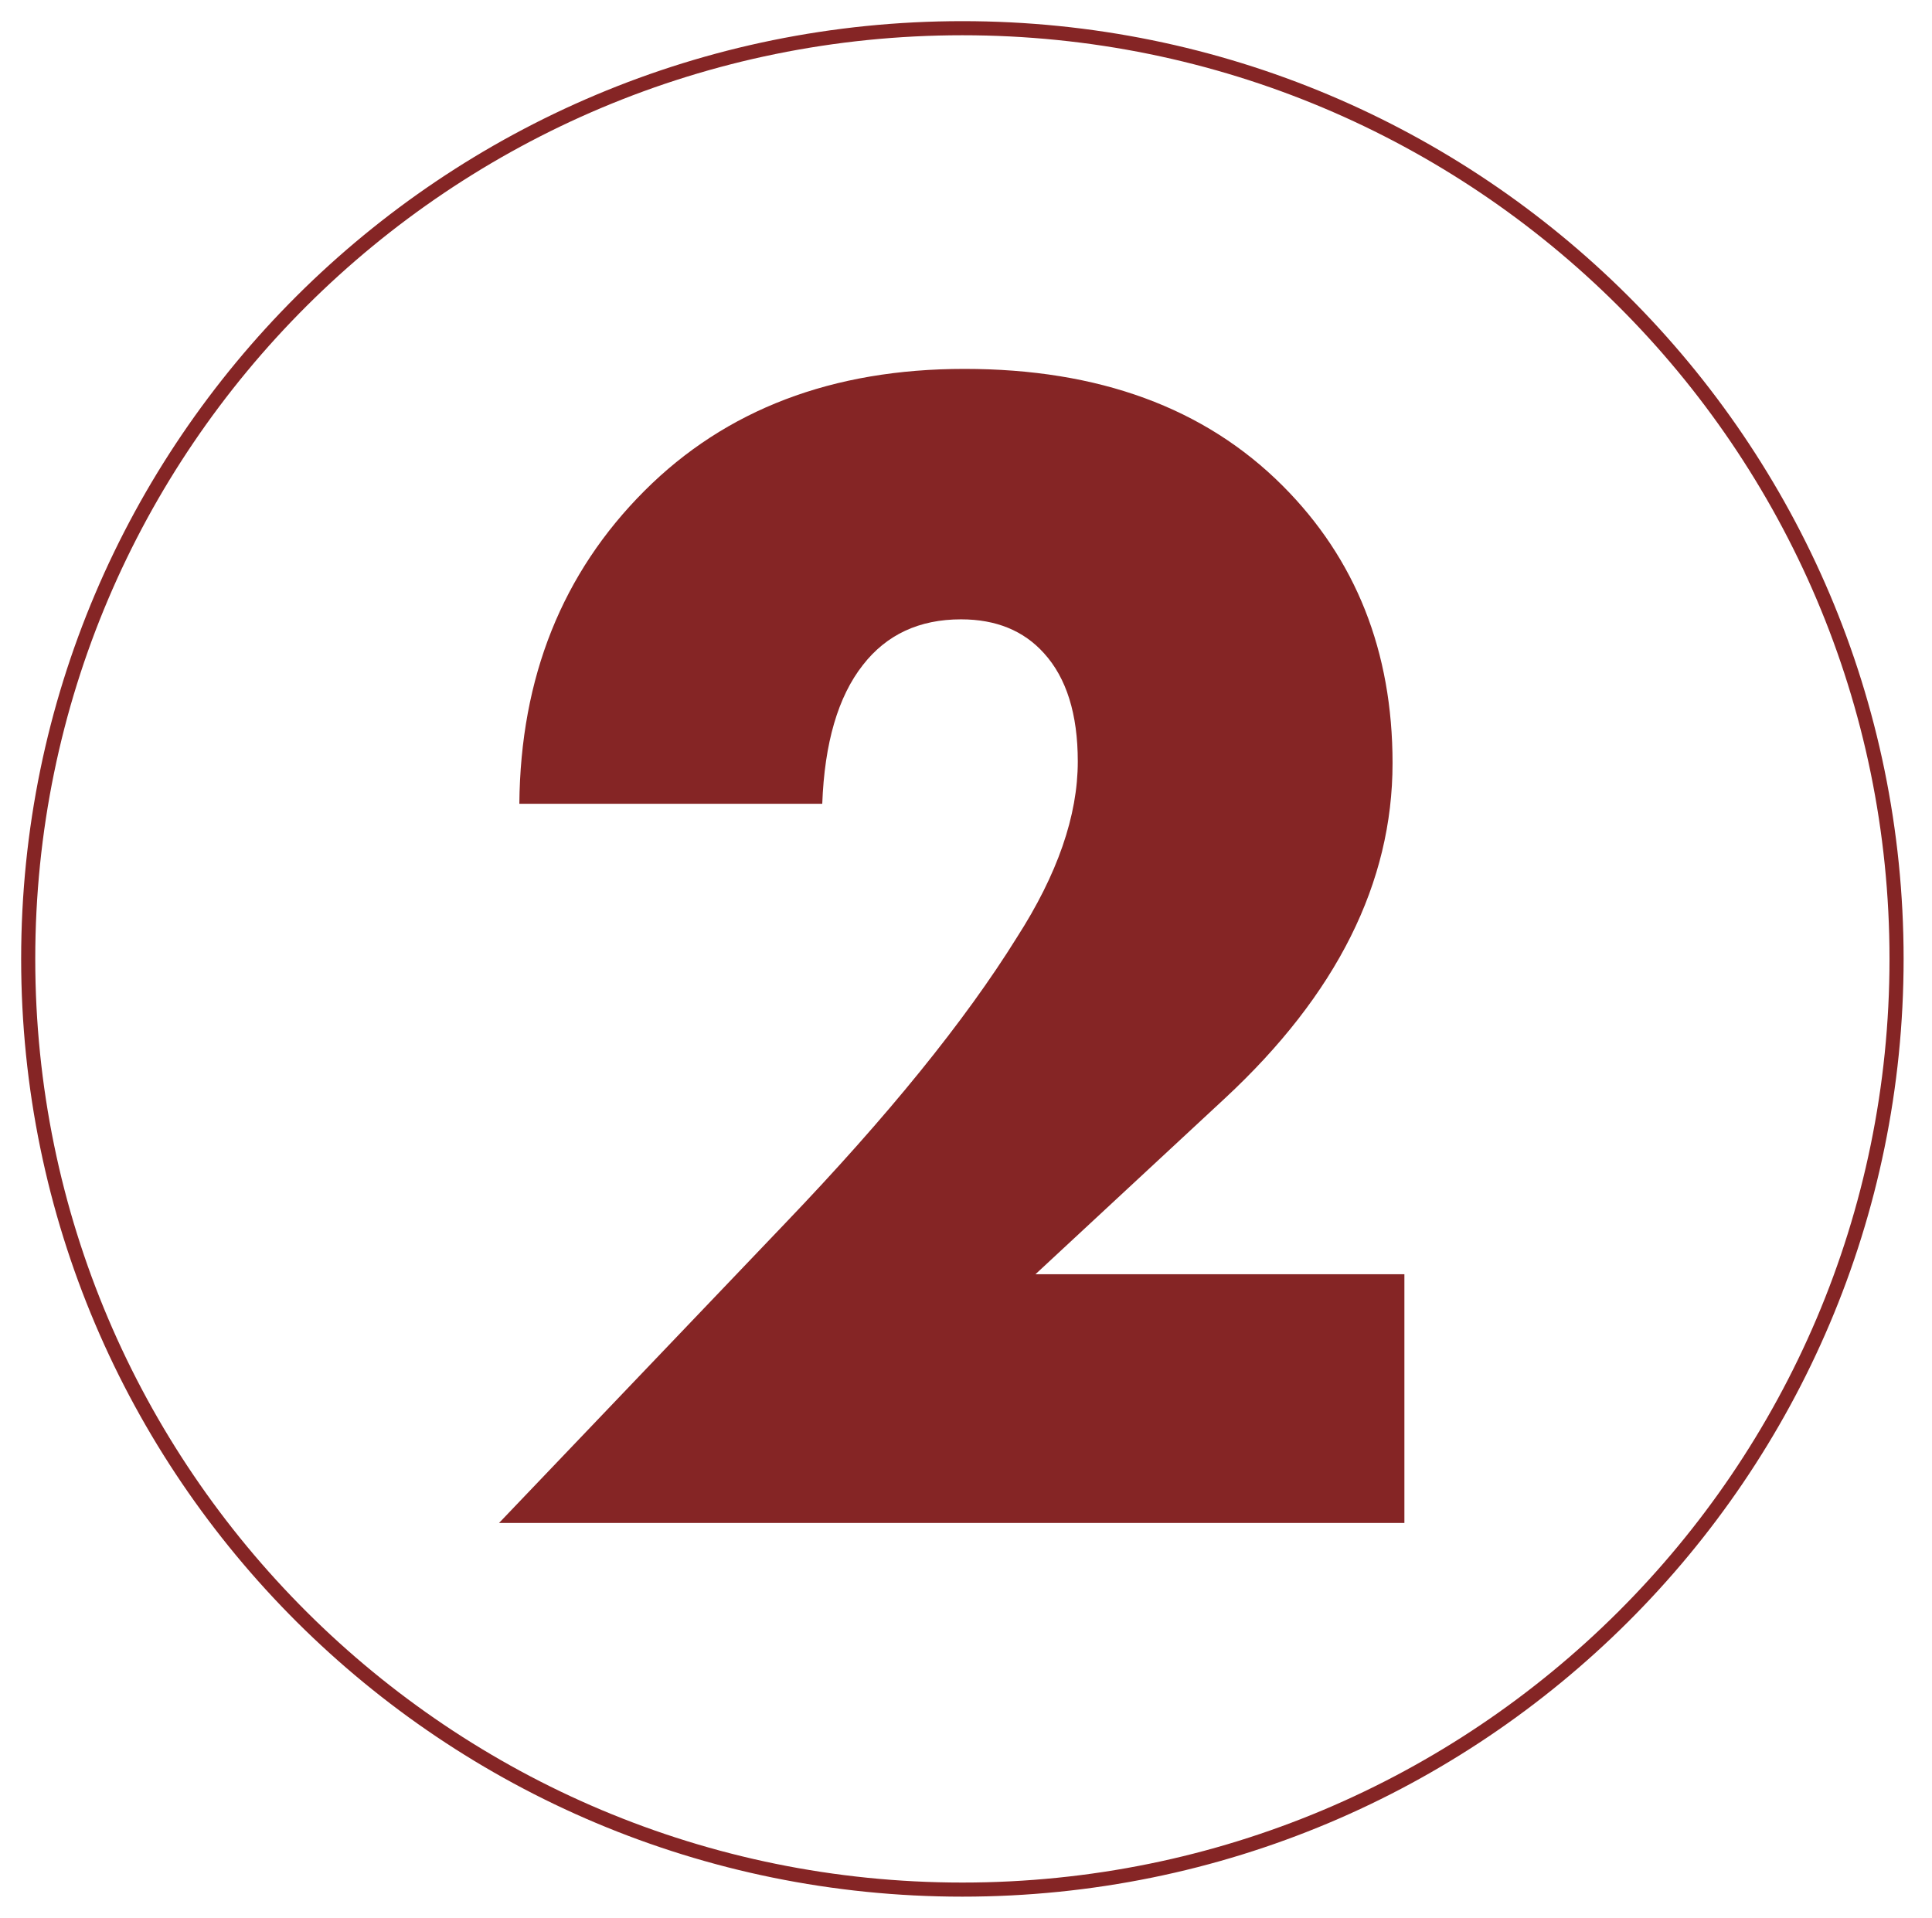 <?xml version="1.0" encoding="UTF-8"?> <svg xmlns="http://www.w3.org/2000/svg" width="137" height="136" viewBox="0 0 137 136" fill="none"> <path d="M134.487 68C134.487 104.444 104.836 134 68.244 134C31.652 134 2 104.444 2 68C2 31.556 31.652 2 68.244 2C104.836 2 134.487 31.556 134.487 68Z" stroke="#852525"></path> <path d="M99.587 90.36V108H35.387L55.667 86.76C62.947 79.16 68.427 72.4 72.107 66.48C74.987 62 76.427 57.84 76.427 54C76.427 50.64 75.627 48.08 74.027 46.32C72.587 44.72 70.627 43.92 68.147 43.92C65.187 43.92 62.867 45 61.187 47.16C59.427 49.4 58.467 52.68 58.307 57H36.827C36.907 48.04 39.867 40.64 45.707 34.8C51.467 29.04 59.027 26.16 68.387 26.16C77.907 26.16 85.427 28.92 90.947 34.44C96.147 39.64 98.747 46.2 98.747 54.12C98.747 62.6 94.787 70.52 86.867 77.88L73.427 90.36H99.587Z" fill="#852525"></path> </svg> 